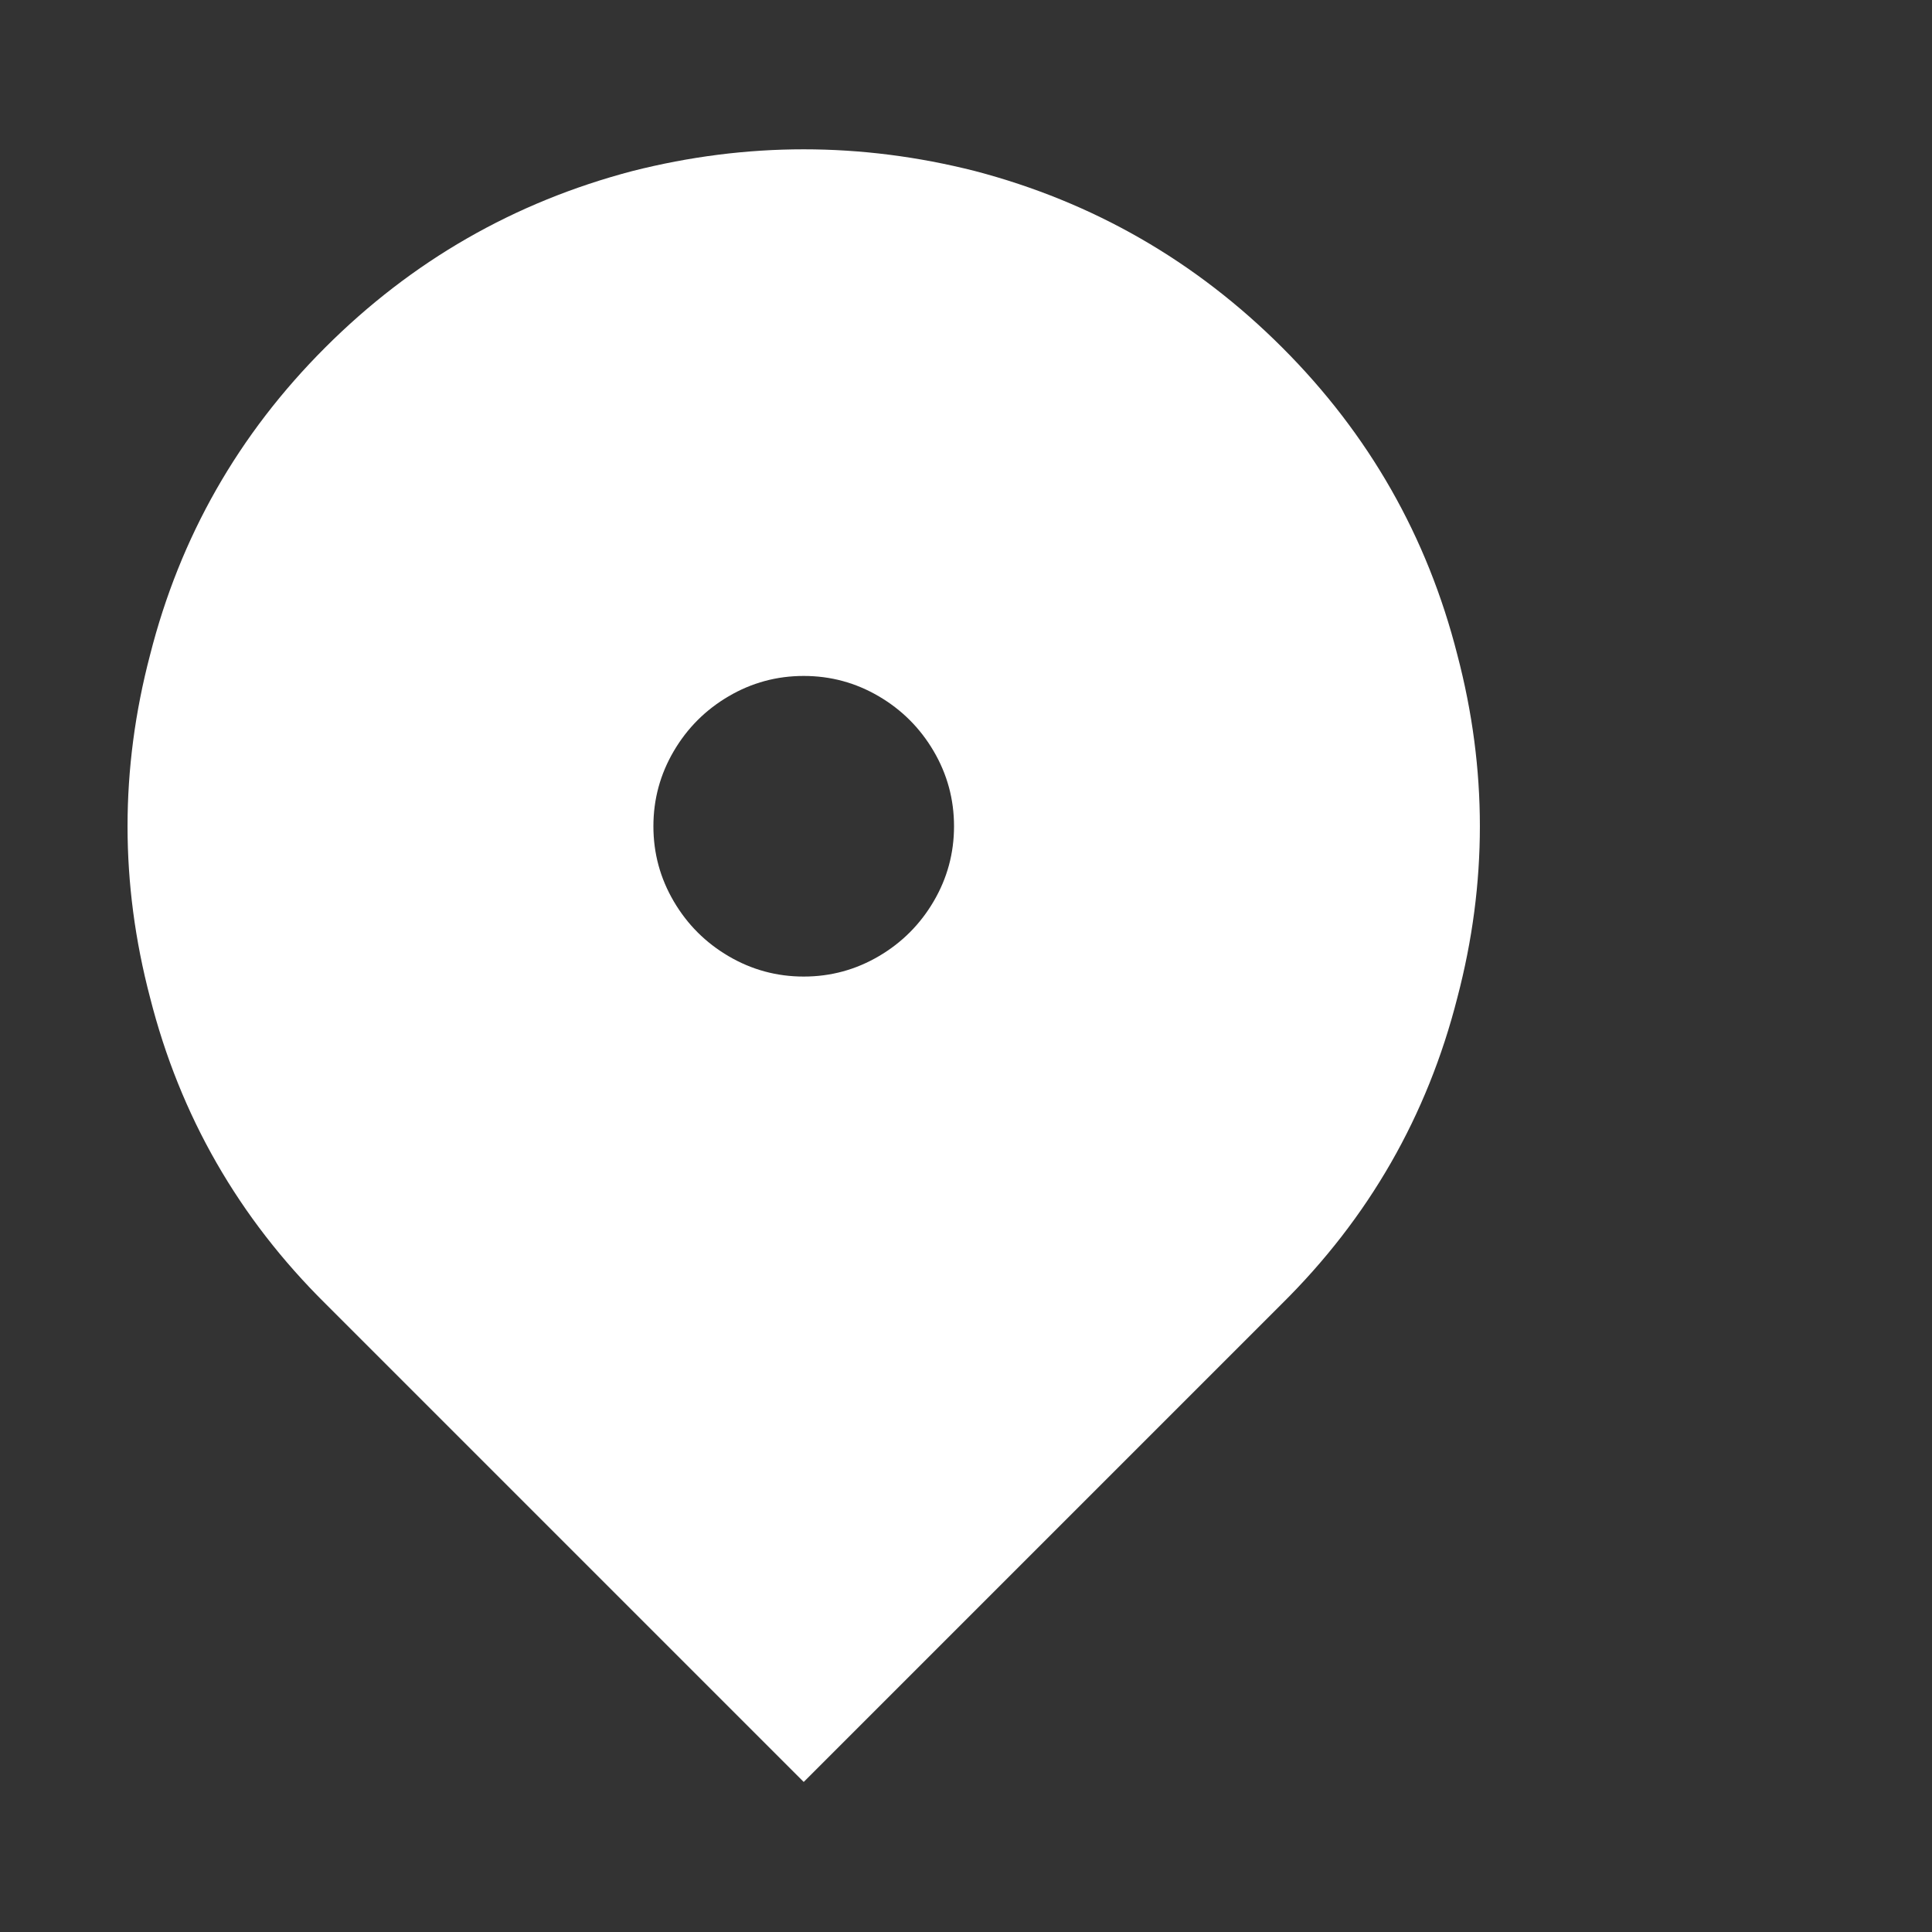 <svg width="15" height="15" viewBox="0 0 15 15" fill="none" xmlns="http://www.w3.org/2000/svg">
<rect x="0" y="0" width="15" height="15" fill="#333333" stroke="none"/>
<g clip-path="url(#clip0_2_206)">
<path d="M9.95 10.125L6.24 13.835L2.53 10.125C1.853 9.456 1.398 8.663 1.165 7.745C0.932 6.858 0.932 5.972 1.165 5.085C1.398 4.167 1.851 3.372 2.524 2.699C3.197 2.026 3.992 1.569 4.91 1.328C5.797 1.103 6.683 1.103 7.57 1.328C8.488 1.569 9.283 2.026 9.956 2.699C10.629 3.372 11.082 4.167 11.315 5.085C11.548 5.972 11.548 6.858 11.315 7.745C11.082 8.663 10.627 9.456 9.95 10.125ZM6.24 7.582C6.45 7.582 6.644 7.529 6.823 7.424C7.002 7.319 7.144 7.177 7.249 6.998C7.354 6.819 7.407 6.625 7.407 6.415C7.407 6.205 7.354 6.011 7.249 5.832C7.144 5.653 7.002 5.511 6.823 5.406C6.644 5.301 6.45 5.248 6.24 5.248C6.03 5.248 5.836 5.301 5.657 5.406C5.478 5.511 5.336 5.653 5.231 5.832C5.126 6.011 5.073 6.205 5.073 6.415C5.073 6.625 5.126 6.819 5.231 6.998C5.336 7.177 5.478 7.319 5.657 7.424C5.836 7.529 6.03 7.582 6.24 7.582Z" fill="white"/>
</g>
<defs>
<clipPath id="clip0_2_206">
<rect width="14.02" height="14" fill="white" transform="matrix(1 0 0 -1 0.98 14.5)"/>
</clipPath>
</defs>
</svg>
